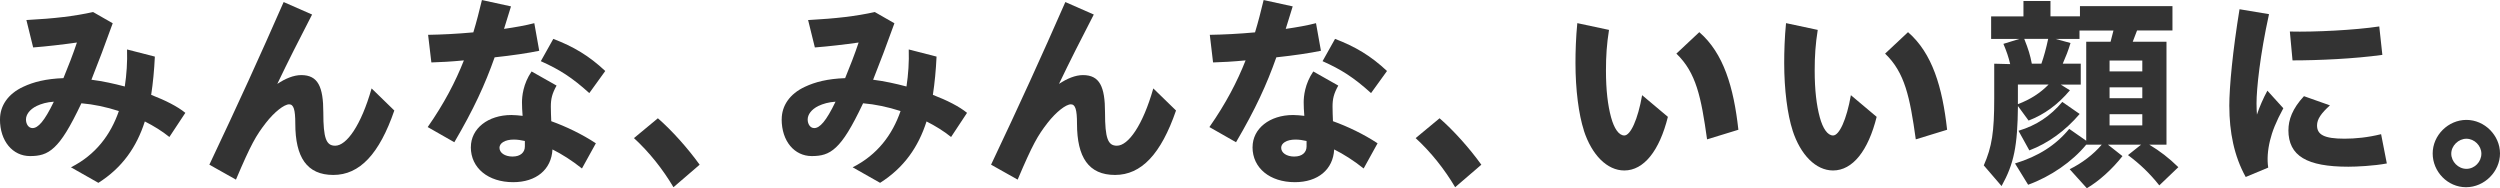 <?xml version="1.0" encoding="UTF-8"?>
<svg id="_レイヤー_2" data-name="レイヤー 2" xmlns="http://www.w3.org/2000/svg" viewBox="0 0 598.63 45.08">
  <defs>
    <style>
      .cls-1 {
        fill: #333;
      }
    </style>
  </defs>
  <g id="_デザイン" data-name="デザイン">
    <g>
      <path class="cls-1" d="M0,28.56c0-3.18,1.86-6.08,5.59-7.79,2.4-1.13,5.39-1.91,9.6-2.06,1.13-2.74,2.3-5.73,3.23-8.53-3.48.49-7.2.93-10.48,1.18l-1.62-6.57c6.71-.34,11.56-.93,15.97-1.91l4.7,2.69c-1.76,4.9-3.53,9.6-5.1,13.52,2.69.34,5.39.93,7.99,1.62.44-2.89.64-5.88.54-8.87l6.66,1.71c-.15,3.23-.44,6.27-.88,9.16,3.43,1.32,6.32,2.79,8.18,4.31l-3.82,5.78c-1.76-1.42-3.77-2.65-5.88-3.72-1.96,6.12-5.39,11.07-11.12,14.7l-6.57-3.72c5.93-2.99,9.51-7.79,11.47-13.47-3.04-.98-6.08-1.62-8.97-1.86-2.79,5.88-4.65,8.82-6.47,10.53-1.86,1.76-3.63,2.11-5.83,2.11-4.12,0-7.2-3.53-7.2-8.82ZM7.79,30.67c1.32,0,2.84-1.62,5.1-6.32-1.62.1-2.99.49-4.12,1.03-1.67.83-2.55,2.06-2.55,3.23,0,1.08.59,2.06,1.57,2.06Z"/>
      <path class="cls-1" d="M50.13,39.44c7.01-14.8,11.96-25.67,17.79-38.95l6.81,2.99c-3.19,6.17-5.73,11.17-8.33,16.61,1.91-1.27,3.92-2.11,5.73-2.11,4.02,0,5.29,2.79,5.29,8.97s.69,7.94,2.84,7.94c2.74,0,6.22-4.9,8.72-13.72l5.44,5.29c-3.58,10.39-8.28,15.43-14.6,15.43s-9.11-4.21-9.11-12.3c0-3.33-.39-4.61-1.47-4.61-1.18,0-3.53,1.81-5.59,4.46-2.35,3.04-3.53,5.05-7.15,13.57l-6.37-3.58Z"/>
      <path class="cls-1" d="M102.41,30.43c3.97-5.68,6.66-10.88,8.67-15.97-2.99.29-5.73.44-7.79.49l-.78-6.61c3.23-.05,7.06-.24,10.83-.59.78-2.55,1.42-5.1,2.06-7.74l6.96,1.52-1.67,5.39c2.69-.39,5.19-.83,7.25-1.37l1.18,6.61c-2.55.54-6.52,1.13-10.68,1.57-2.3,6.52-5,12.4-9.65,20.33l-6.37-3.63ZM112.75,35.23c0-4.46,4.12-7.69,9.7-7.69.88,0,1.76.1,2.69.2-.1-1.18-.15-2.35-.15-3.23,0-1.37.25-4.41,2.3-7.4l5.98,3.38c-1.08,1.96-1.37,3.18-1.37,5.05,0,.93.05,2.35.1,3.48,3.53,1.27,7.35,3.09,10.68,5.29l-3.33,6.03c-2.4-1.91-4.8-3.43-7.06-4.56-.25,4.8-3.87,7.84-9.41,7.84-5.98,0-10.14-3.38-10.14-8.38ZM122.79,37.48c1.81,0,2.89-.98,2.89-2.4v-1.32c-.88-.2-1.76-.34-2.65-.34-2.16,0-3.43.88-3.43,1.96,0,1.18,1.23,2.11,3.19,2.11ZM129.5,14.65l2.99-5.34c4.85,1.86,8.52,4.02,12.44,7.69l-3.82,5.29c-4.12-3.72-7.1-5.63-11.61-7.64Z"/>
      <path class="cls-1" d="M151.8,33.07l5.73-4.75c3.33,2.89,7.15,7.15,10,11.12l-6.27,5.39c-2.55-4.31-5.78-8.38-9.46-11.76Z"/>
      <path class="cls-1" d="M187.18,28.56c0-3.18,1.86-6.08,5.59-7.79,2.4-1.13,5.39-1.91,9.6-2.06,1.13-2.74,2.3-5.73,3.23-8.53-3.48.49-7.2.93-10.48,1.18l-1.62-6.57c6.71-.34,11.56-.93,15.97-1.91l4.7,2.69c-1.76,4.9-3.53,9.6-5.1,13.52,2.69.34,5.39.93,7.99,1.62.44-2.89.64-5.88.54-8.87l6.66,1.71c-.15,3.23-.44,6.27-.88,9.16,3.43,1.32,6.32,2.79,8.18,4.31l-3.82,5.78c-1.76-1.42-3.77-2.65-5.88-3.72-1.96,6.12-5.39,11.07-11.12,14.7l-6.57-3.72c5.93-2.99,9.51-7.79,11.47-13.47-3.04-.98-6.08-1.62-8.97-1.86-2.79,5.88-4.65,8.82-6.47,10.53-1.86,1.76-3.63,2.11-5.83,2.11-4.12,0-7.2-3.53-7.2-8.82ZM194.97,30.67c1.32,0,2.84-1.62,5.1-6.32-1.62.1-2.99.49-4.12,1.03-1.67.83-2.55,2.06-2.55,3.23,0,1.08.59,2.06,1.57,2.06Z"/>
      <path class="cls-1" d="M237.31,39.44c7.01-14.8,11.96-25.67,17.79-38.95l6.81,2.99c-3.19,6.17-5.73,11.17-8.33,16.61,1.91-1.27,3.92-2.11,5.73-2.11,4.02,0,5.29,2.79,5.29,8.97s.69,7.94,2.84,7.94c2.74,0,6.22-4.9,8.72-13.72l5.44,5.29c-3.58,10.39-8.28,15.43-14.6,15.43s-9.11-4.21-9.11-12.3c0-3.33-.39-4.61-1.47-4.61-1.18,0-3.53,1.81-5.59,4.46-2.35,3.04-3.53,5.05-7.15,13.57l-6.37-3.58Z"/>
      <path class="cls-1" d="M289.59,30.43c3.97-5.68,6.66-10.88,8.67-15.97-2.99.29-5.73.44-7.79.49l-.78-6.61c3.23-.05,7.06-.24,10.83-.59.78-2.55,1.42-5.1,2.06-7.74l6.96,1.52-1.67,5.39c2.69-.39,5.19-.83,7.25-1.37l1.18,6.61c-2.55.54-6.52,1.13-10.68,1.57-2.3,6.52-5,12.4-9.65,20.33l-6.37-3.63ZM299.93,35.23c0-4.46,4.12-7.69,9.7-7.69.88,0,1.76.1,2.69.2-.1-1.18-.15-2.35-.15-3.23,0-1.37.25-4.41,2.3-7.4l5.98,3.38c-1.08,1.96-1.37,3.18-1.37,5.05,0,.93.05,2.35.1,3.48,3.53,1.27,7.35,3.09,10.68,5.29l-3.33,6.03c-2.4-1.91-4.8-3.43-7.06-4.56-.25,4.8-3.87,7.84-9.41,7.84-5.98,0-10.14-3.38-10.14-8.38ZM309.97,37.48c1.81,0,2.89-.98,2.89-2.4v-1.32c-.88-.2-1.76-.34-2.65-.34-2.16,0-3.43.88-3.43,1.96,0,1.18,1.23,2.11,3.18,2.11ZM316.69,14.65l2.99-5.34c4.85,1.86,8.52,4.02,12.44,7.69l-3.82,5.29c-4.12-3.72-7.1-5.63-11.61-7.64Z"/>
      <path class="cls-1" d="M338.98,33.07l5.73-4.75c3.33,2.89,7.15,7.15,10,11.12l-6.27,5.39c-2.55-4.31-5.78-8.38-9.46-11.76Z"/>
      <path class="cls-1" d="M379.26,31.21c-1.22-3.72-2.01-9.7-2.01-16.12,0-2.74.1-6.12.44-9.55l7.59,1.62c-.54,3.43-.73,6.22-.73,9.7,0,4.75.44,8.33,1.22,11.22.73,2.69,1.86,4.36,3.18,4.36,1.47,0,3.23-3.77,4.26-9.65l6.17,5.19c-2.01,8.08-5.73,12.84-10.44,12.84-4.12,0-7.79-3.72-9.7-9.6ZM401.41,12.84l5.49-5.14c5.83,5.05,8.23,13.18,9.36,23.37l-7.5,2.3c-1.42-10.14-2.6-15.97-7.35-20.53Z"/>
      <path class="cls-1" d="M429.24,31.21c-1.22-3.72-2.01-9.7-2.01-16.12,0-2.74.1-6.12.44-9.55l7.59,1.62c-.54,3.43-.73,6.22-.73,9.7,0,4.75.44,8.33,1.22,11.22.73,2.69,1.86,4.36,3.19,4.36,1.47,0,3.23-3.77,4.26-9.65l6.17,5.19c-2.01,8.08-5.73,12.84-10.44,12.84-4.12,0-7.79-3.72-9.7-9.6ZM451.39,12.84l5.49-5.14c5.83,5.05,8.23,13.18,9.36,23.37l-7.5,2.3c-1.42-10.14-2.6-15.97-7.35-20.53Z"/>
      <path class="cls-1" d="M495.58,40.52c2.99-1.47,5.68-3.53,7.69-5.88h-3.72c-3.33,4.07-8.52,7.64-13.91,9.6l-3.14-5.1c5.59-1.71,9.75-4.36,12.98-8.28l4.07,2.84V10h5.83l.69-2.69h-8.13v2.01h-5.73l3.58.98c-.54,1.81-1.13,3.28-1.86,4.95h4.31v5h-4.8l2.21,1.37c-2.94,3.48-6.12,5.78-9.9,7.25l-2.55-3.48c-.1,9.6-.93,13.77-3.92,19.16l-4.26-4.95c1.96-4.46,2.5-7.99,2.5-15.97v-8.38l3.82.1c-.39-1.71-.88-3.09-1.62-4.85l3.82-1.18h-6.76V3.92h7.74V.24h6.47v3.67h7.06V1.47h22.15v5.83h-8.48l-1.03,2.69h8.08v24.65h-4.12c2.6,1.57,4.65,3.14,6.96,5.39l-4.56,4.36c-2.25-2.84-4.65-5.14-7.5-7.25l3.14-2.5h-7.94l3.48,2.74c-2.45,3.14-5.68,6.03-8.53,7.69l-4.12-4.56ZM490.54,20.24h-7.35v4.7c2.99-1.13,5.34-2.65,7.35-4.7ZM483.34,31.31c4.26-1.27,7.64-3.53,10.48-6.91l4.16,2.89c-3.43,4.02-7.54,7.01-12.05,8.72l-2.6-4.7ZM488.82,15.24c.59-1.67,1.13-3.63,1.62-5.93h-5.73c.98,2.45,1.42,3.87,1.81,5.93h2.3ZM512.98,17.1v-2.6h-7.84v2.6h7.84ZM512.98,23.52v-2.6h-7.84v2.6h7.84ZM512.98,30.03v-2.69h-7.84v2.69h7.84Z"/>
      <path class="cls-1" d="M533.81,25.48c0-4.8.83-13.33,2.45-23.27l7.06,1.18c-2.16,9.8-2.99,17.88-2.99,21.36,0,1.03.05,1.96.1,2.69.64-1.91,1.47-3.82,2.5-5.73l3.82,4.21c-1.76,3.23-2.69,5.63-3.18,7.69-.59,2.4-.73,4.61-.44,6.52l-5.39,2.25c-2.79-5-3.92-10.83-3.92-16.9ZM547.97,31.16c0-2.45.93-5.14,3.72-8.13l6.22,2.2c-2.06,1.86-3.09,3.28-3.09,4.8,0,2.2,1.67,3.18,6.57,3.18,2.6,0,5.59-.29,8.77-1.08l1.37,7.01c-3.09.59-7.35.78-9.21.78-9.9,0-14.36-2.55-14.36-8.77ZM548.31,7.55c5.98.15,15.58-.34,21.41-1.22l.74,6.81c-6.71.93-15.19,1.32-21.51,1.32l-.64-6.91Z"/>
      <path class="cls-1" d="M582.51,36.75c0-4.36,3.72-8.04,8.08-8.04s8.04,3.72,8.04,8.04-3.72,8.08-8.13,8.08-7.99-3.72-7.99-8.08ZM594.17,36.8c0-1.91-1.67-3.58-3.58-3.58s-3.63,1.67-3.63,3.58,1.67,3.63,3.63,3.63,3.58-1.67,3.58-3.63Z"/>
    </g>
  </g>
</svg>